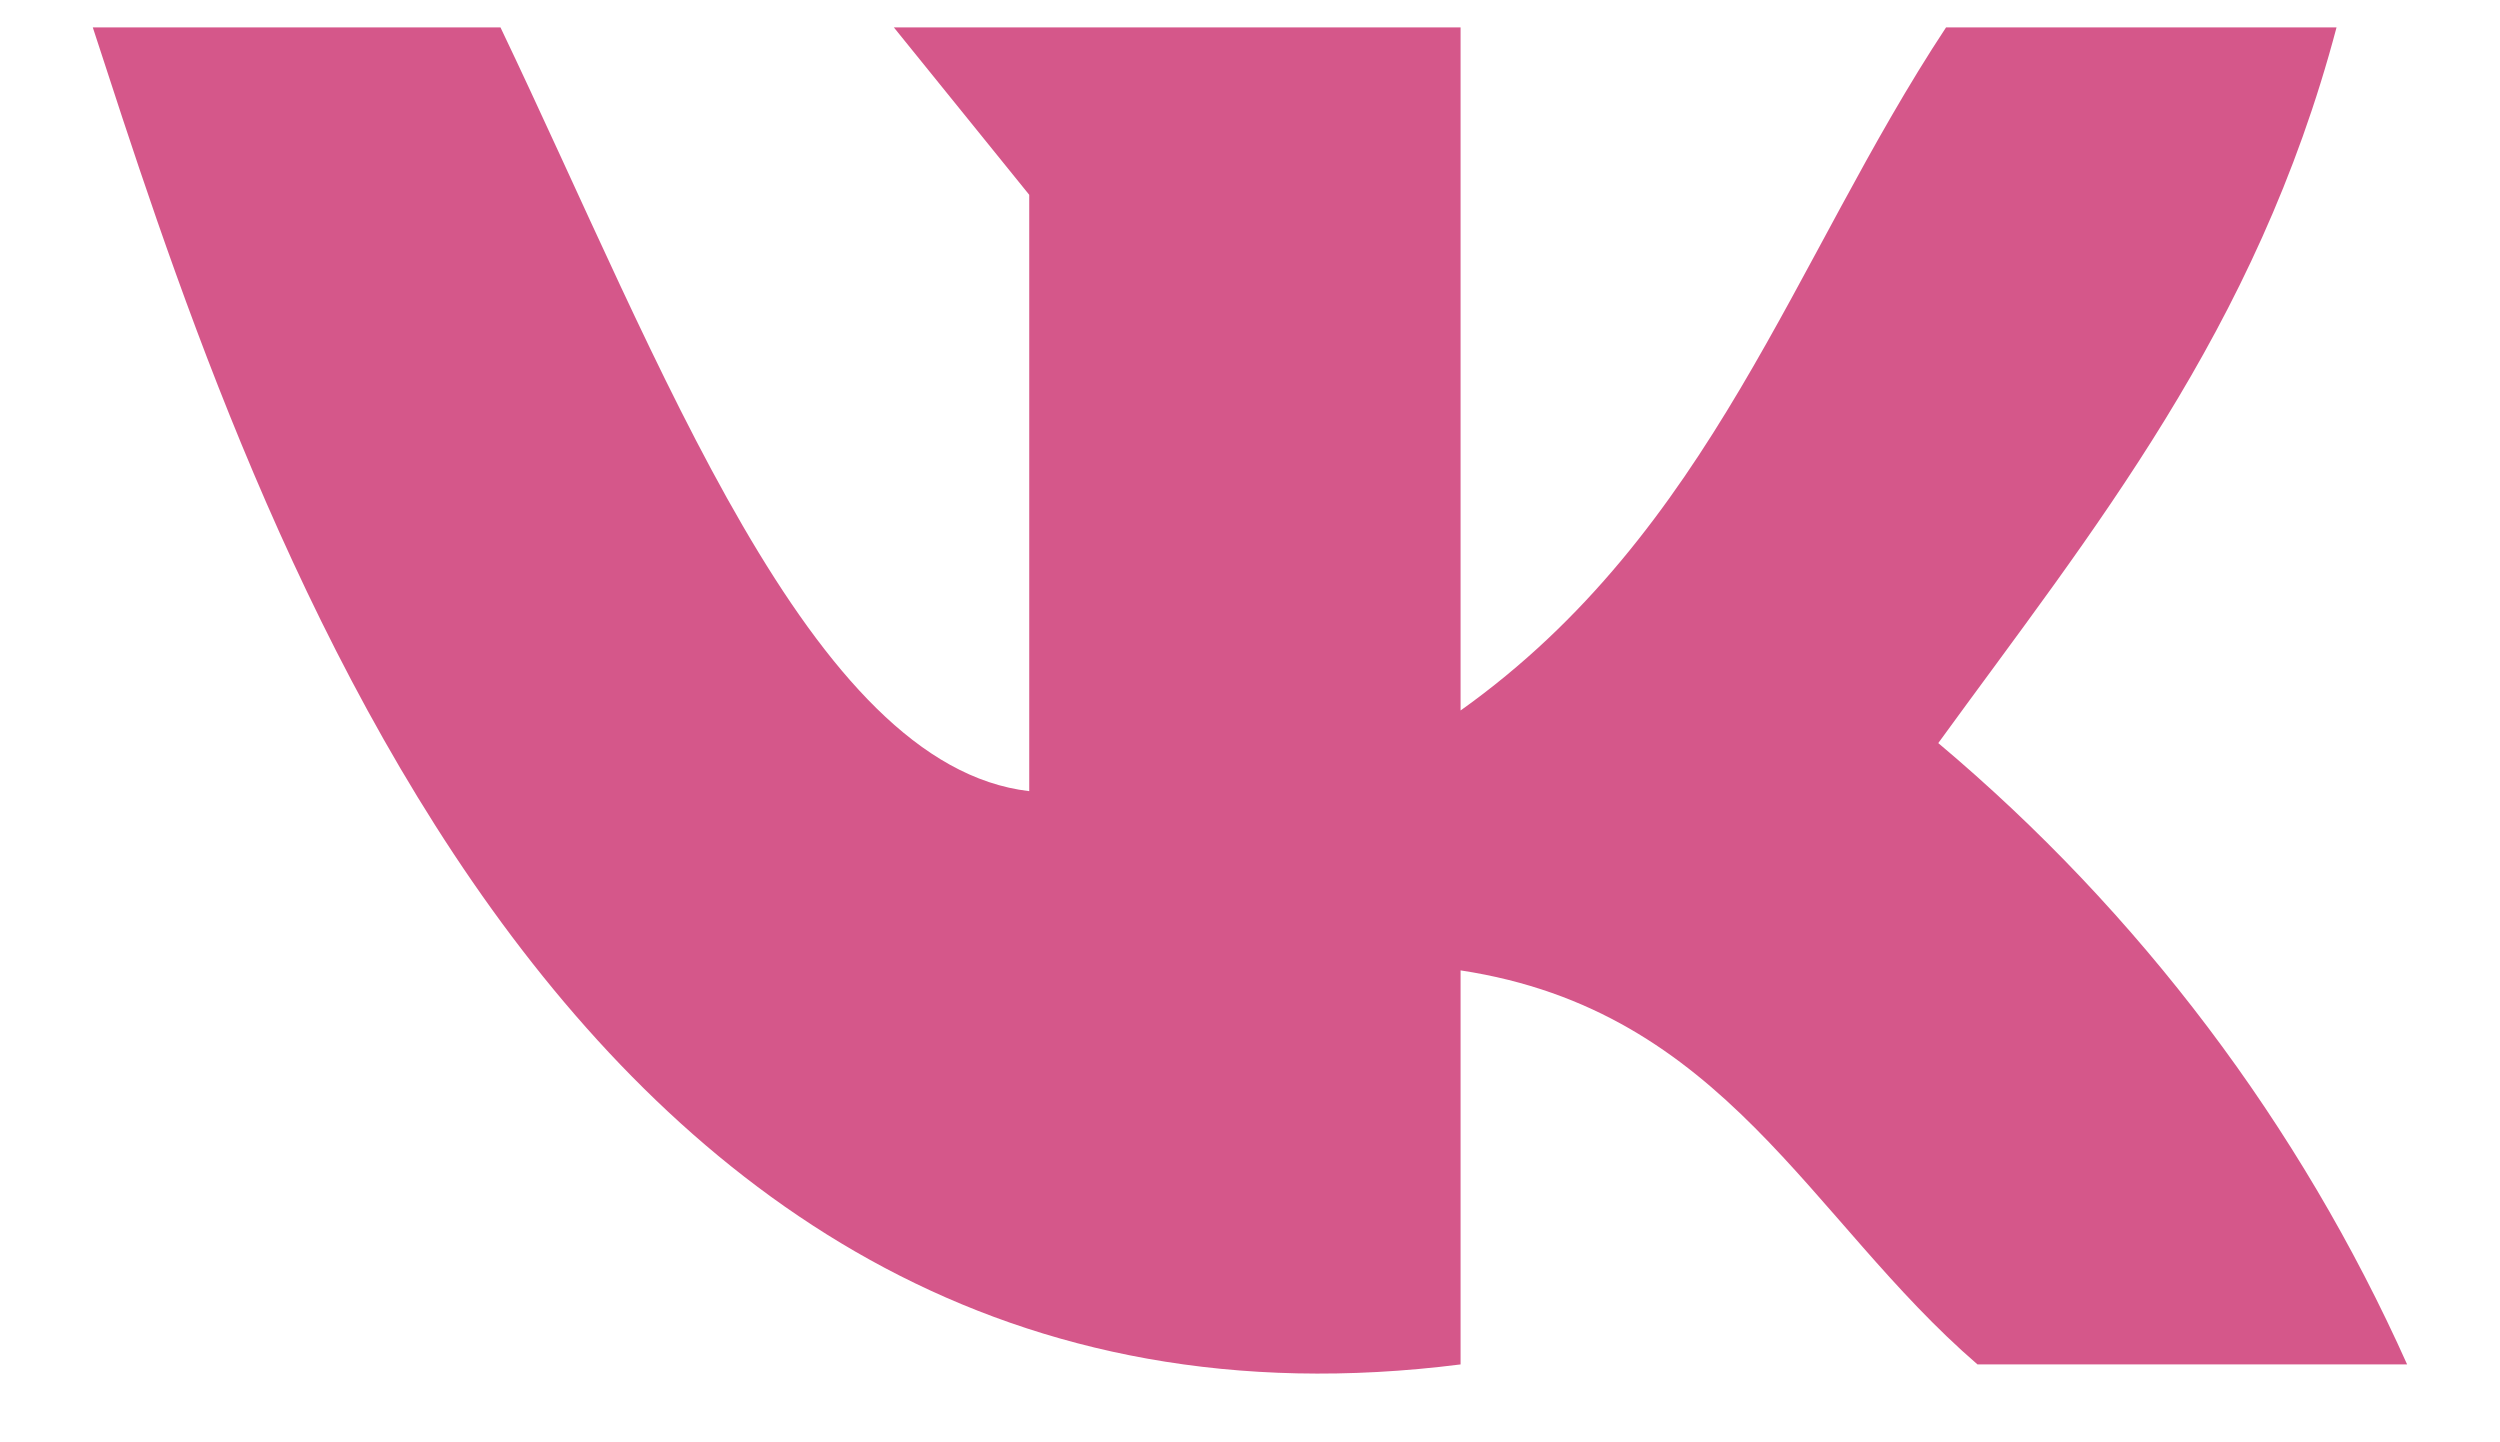 <svg width="26" height="15" viewBox="0 0 26 15" fill="none" xmlns="http://www.w3.org/2000/svg">
<path d="M15.19 14.19V10.092C17.943 10.511 18.813 12.678 20.566 14.19H25.034C23.917 11.696 22.25 9.487 20.158 7.728C21.763 5.519 23.466 3.439 24.3 0.285H20.239C18.646 2.698 17.807 5.525 15.19 7.389V0.285H9.296L10.704 2.026V8.228C8.42 7.963 6.877 3.784 5.205 0.285H0.965C2.508 5.013 5.754 15.387 15.19 14.19Z" fill="#D5578A"/>
</svg>
